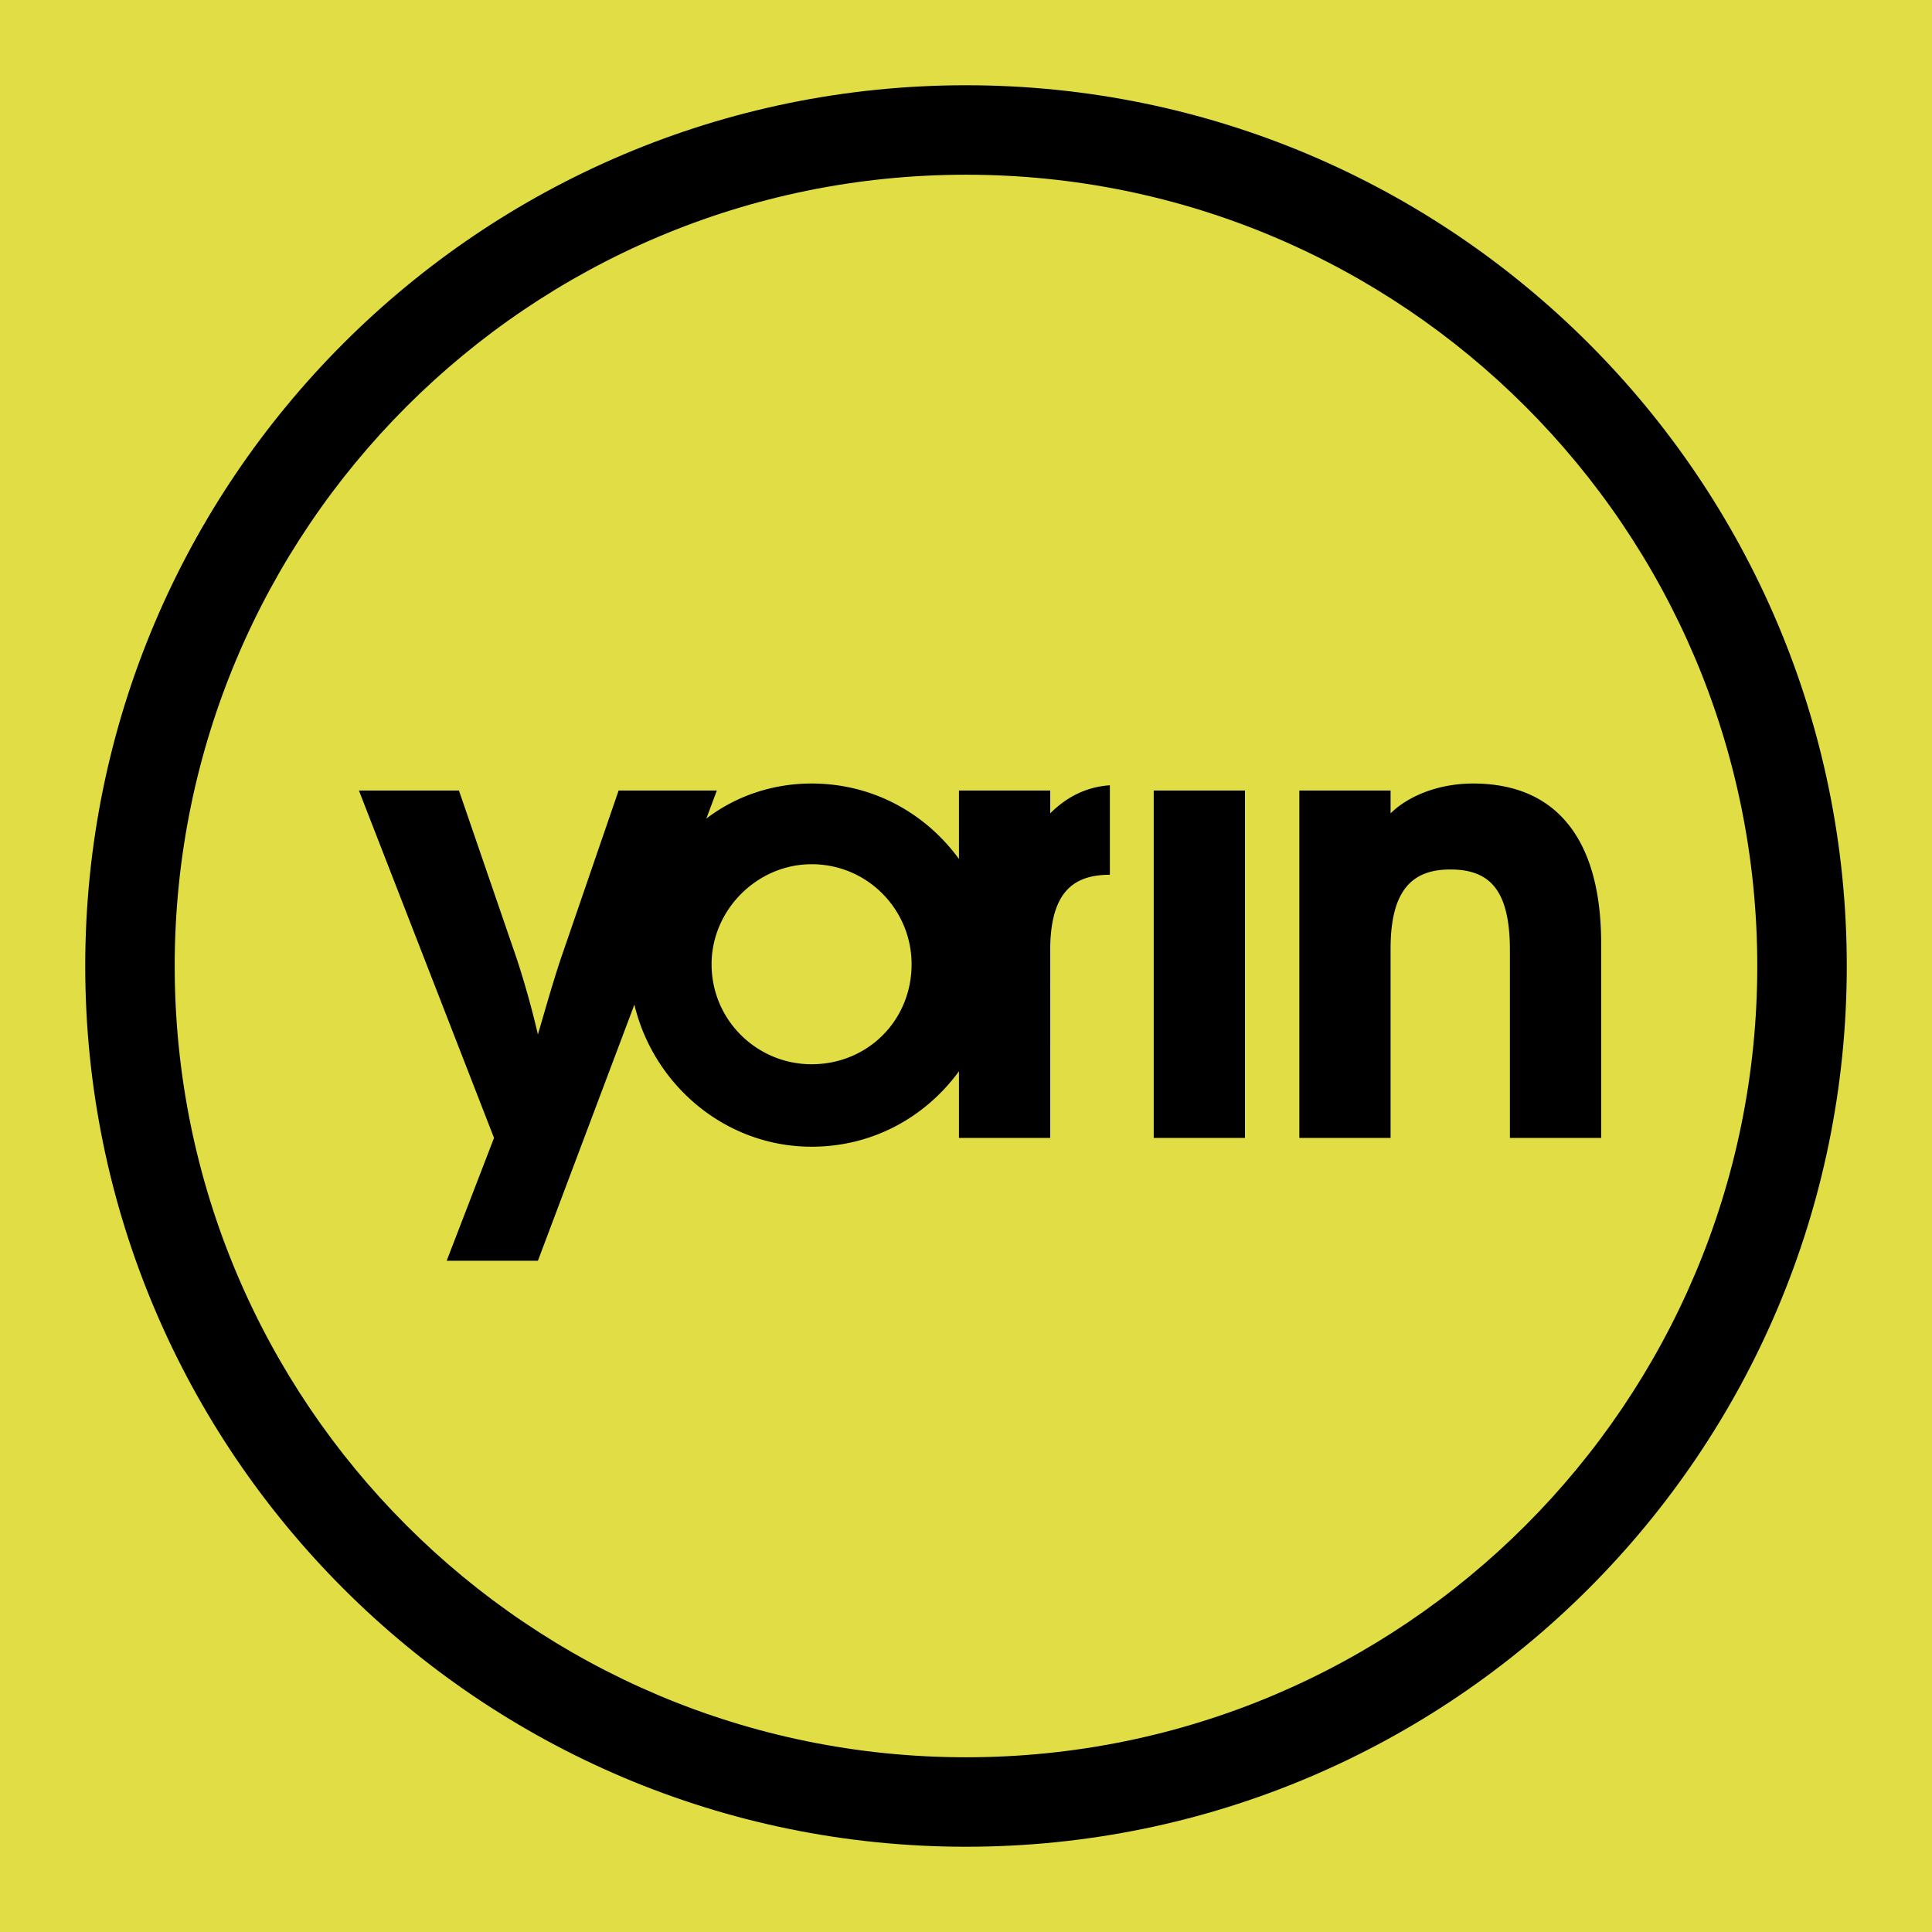 <svg xmlns="http://www.w3.org/2000/svg" width="2500" height="2500" viewBox="0 0 192.756 192.756"><g fill-rule="evenodd" clip-rule="evenodd"><path fill="#e0de44" d="M0 0h192.756v192.756H0V0z"/><path d="M8.504 96.379c0 48.486 39.386 87.871 87.874 87.871s87.875-39.385 87.875-87.871c0-48.487-39.387-87.873-87.875-87.873S8.504 47.892 8.504 96.379zm8.926 0c0-43.587 35.36-78.947 78.948-78.947 43.585 0 78.945 35.359 78.945 78.947 0 43.586-35.359 78.945-78.945 78.945-43.588 0-78.948-35.359-78.948-78.945z"/><path d="M150.643 113.531V94.802c0-6.127-2.104-8.053-5.953-8.053-3.676 0-5.951 1.926-5.951 7.88v18.902h-9.104V78.873h9.104v2.276c1.576-1.575 4.551-2.977 8.227-2.977 8.754 0 12.781 6.129 12.781 15.932v19.427h-9.104zM115.107 78.873h9.104v34.658h-9.104V78.873zM104.779 81.149v-2.276h-9.103V85.7c-3.325-4.551-8.577-7.528-14.703-7.528-3.85 0-7.528 1.226-10.503 3.501l1.049-2.8h-9.8l-5.777 16.805c-.876 2.625-1.751 5.777-2.276 7.529a89.818 89.818 0 0 0-2.102-7.529L45.79 78.873h-9.979l13.478 34.658-4.724 12.256h9.101l9.627-25.557c1.924 8.053 9.103 14.178 17.68 14.178 6.126 0 11.378-2.977 14.703-7.527v6.65h9.103V94.802c0-5.95 2.451-7.525 5.953-7.525v-8.929c-2.627.176-4.55 1.402-5.953 2.801zM80.973 106.18c-5.428 0-9.979-4.375-9.979-9.977 0-5.428 4.551-9.979 9.979-9.979 5.601 0 9.977 4.551 9.977 9.979 0 5.602-4.376 9.977-9.977 9.977z"/></g></svg>